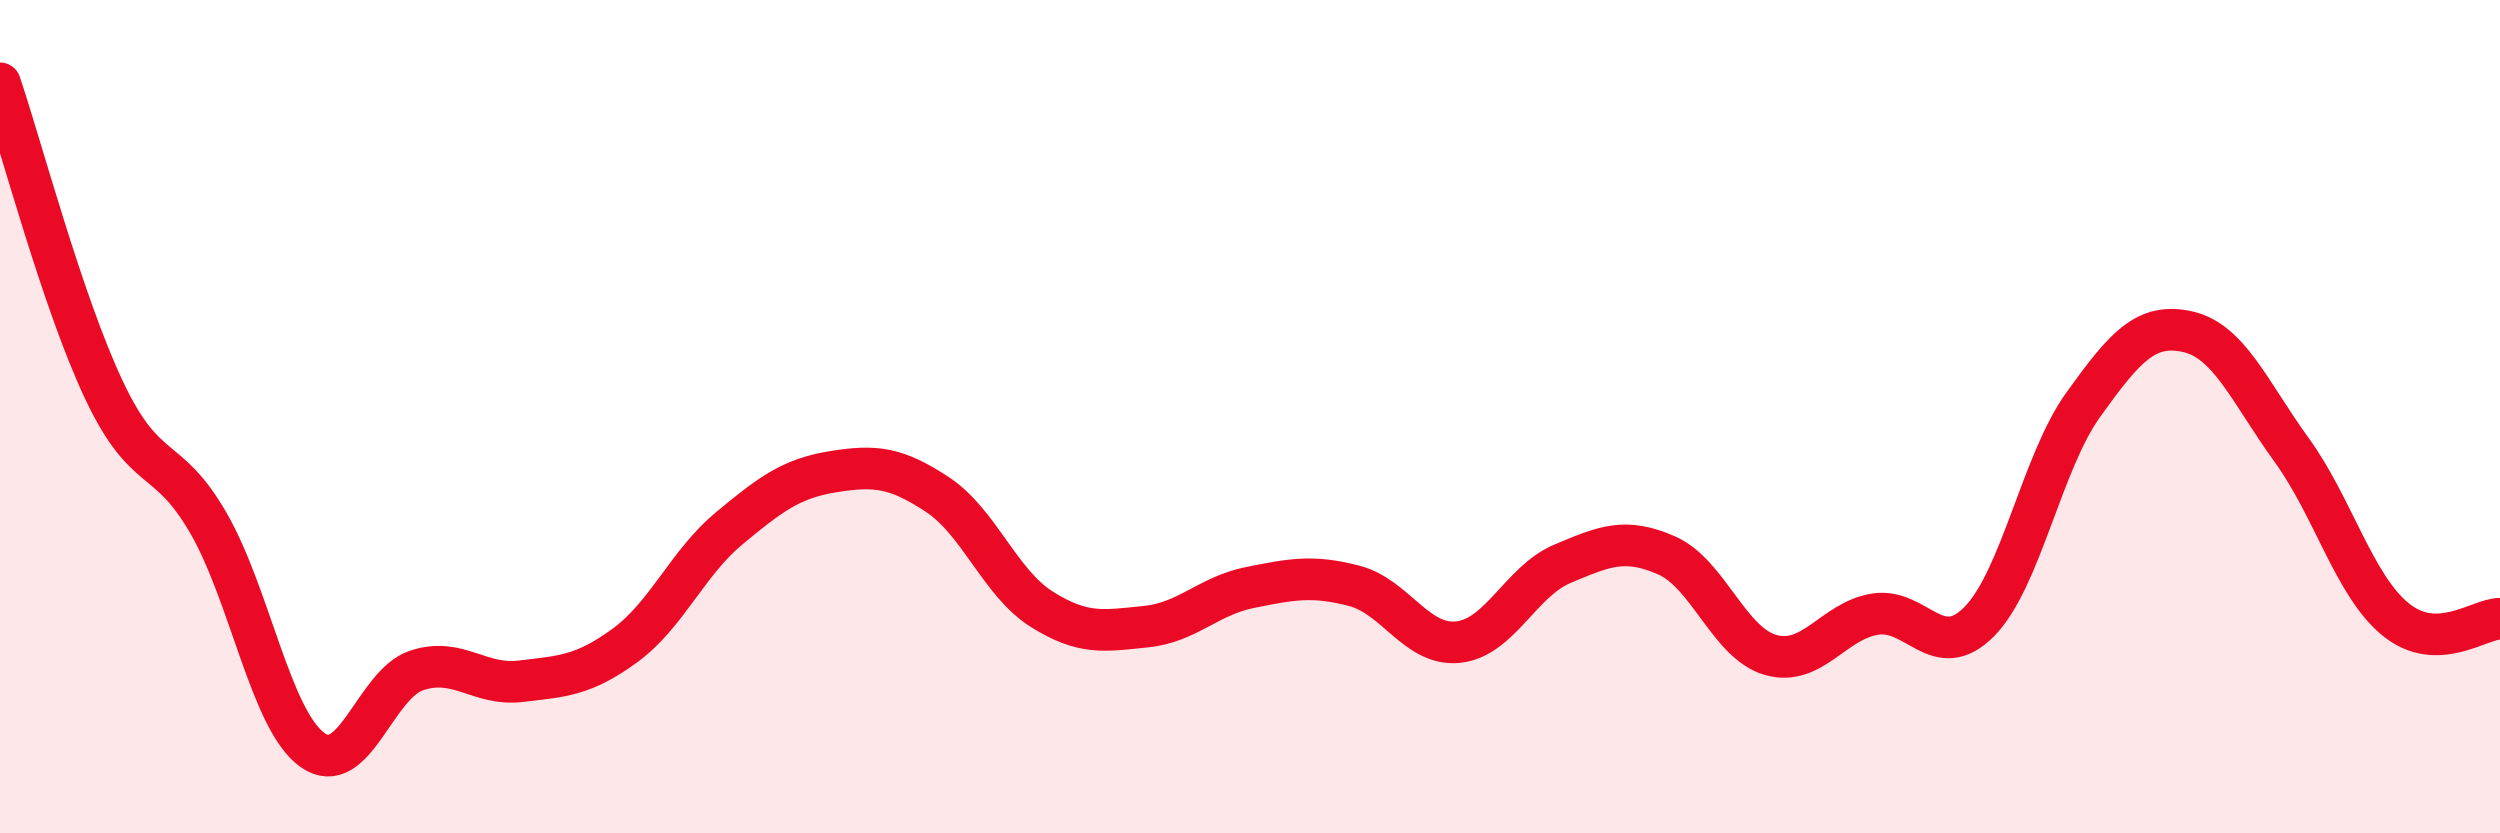 
    <svg width="60" height="20" viewBox="0 0 60 20" xmlns="http://www.w3.org/2000/svg">
      <path
        d="M 0,2 C 0.5,3.47 1.5,7.26 2.5,9.37 C 3.5,11.48 4,10.82 5,12.55 C 6,14.28 6.5,17.29 7.5,18 C 8.5,18.71 9,16.42 10,16.09 C 11,15.76 11.5,16.47 12.5,16.35 C 13.5,16.23 14,16.22 15,15.49 C 16,14.76 16.5,13.51 17.5,12.68 C 18.5,11.85 19,11.48 20,11.32 C 21,11.16 21.5,11.21 22.5,11.87 C 23.5,12.53 24,13.99 25,14.62 C 26,15.25 26.5,15.14 27.5,15.04 C 28.5,14.94 29,14.3 30,14.1 C 31,13.9 31.5,13.8 32.5,14.06 C 33.5,14.32 34,15.52 35,15.41 C 36,15.3 36.5,13.95 37.5,13.53 C 38.5,13.11 39,12.89 40,13.33 C 41,13.77 41.5,15.44 42.5,15.72 C 43.5,16 44,14.9 45,14.74 C 46,14.58 46.5,15.93 47.5,14.92 C 48.5,13.91 49,11.1 50,9.71 C 51,8.32 51.5,7.74 52.5,7.96 C 53.5,8.18 54,9.42 55,10.8 C 56,12.18 56.5,14.06 57.5,14.87 C 58.5,15.68 59.5,14.85 60,14.85L60 20L0 20Z"
        fill="#EB0A25"
        opacity="0.1"
        stroke-linecap="round"
        stroke-linejoin="round"
      />
      <path
        d="M 0,2 C 0.5,3.47 1.5,7.26 2.5,9.37 C 3.5,11.48 4,10.82 5,12.55 C 6,14.28 6.5,17.29 7.5,18 C 8.5,18.71 9,16.42 10,16.09 C 11,15.76 11.5,16.47 12.5,16.35 C 13.5,16.23 14,16.22 15,15.49 C 16,14.76 16.5,13.51 17.5,12.68 C 18.5,11.85 19,11.48 20,11.32 C 21,11.16 21.5,11.21 22.5,11.87 C 23.5,12.53 24,13.99 25,14.62 C 26,15.25 26.5,15.14 27.5,15.04 C 28.5,14.94 29,14.3 30,14.1 C 31,13.9 31.5,13.8 32.5,14.06 C 33.5,14.32 34,15.52 35,15.41 C 36,15.3 36.5,13.95 37.5,13.53 C 38.5,13.11 39,12.89 40,13.33 C 41,13.77 41.5,15.44 42.5,15.72 C 43.5,16 44,14.9 45,14.74 C 46,14.58 46.5,15.93 47.5,14.92 C 48.5,13.91 49,11.1 50,9.71 C 51,8.32 51.5,7.74 52.5,7.96 C 53.5,8.18 54,9.42 55,10.8 C 56,12.18 56.5,14.06 57.5,14.87 C 58.5,15.68 59.5,14.85 60,14.85"
        stroke="#EB0A25"
        stroke-width="1"
        fill="none"
        stroke-linecap="round"
        stroke-linejoin="round"
      />
    </svg>
  